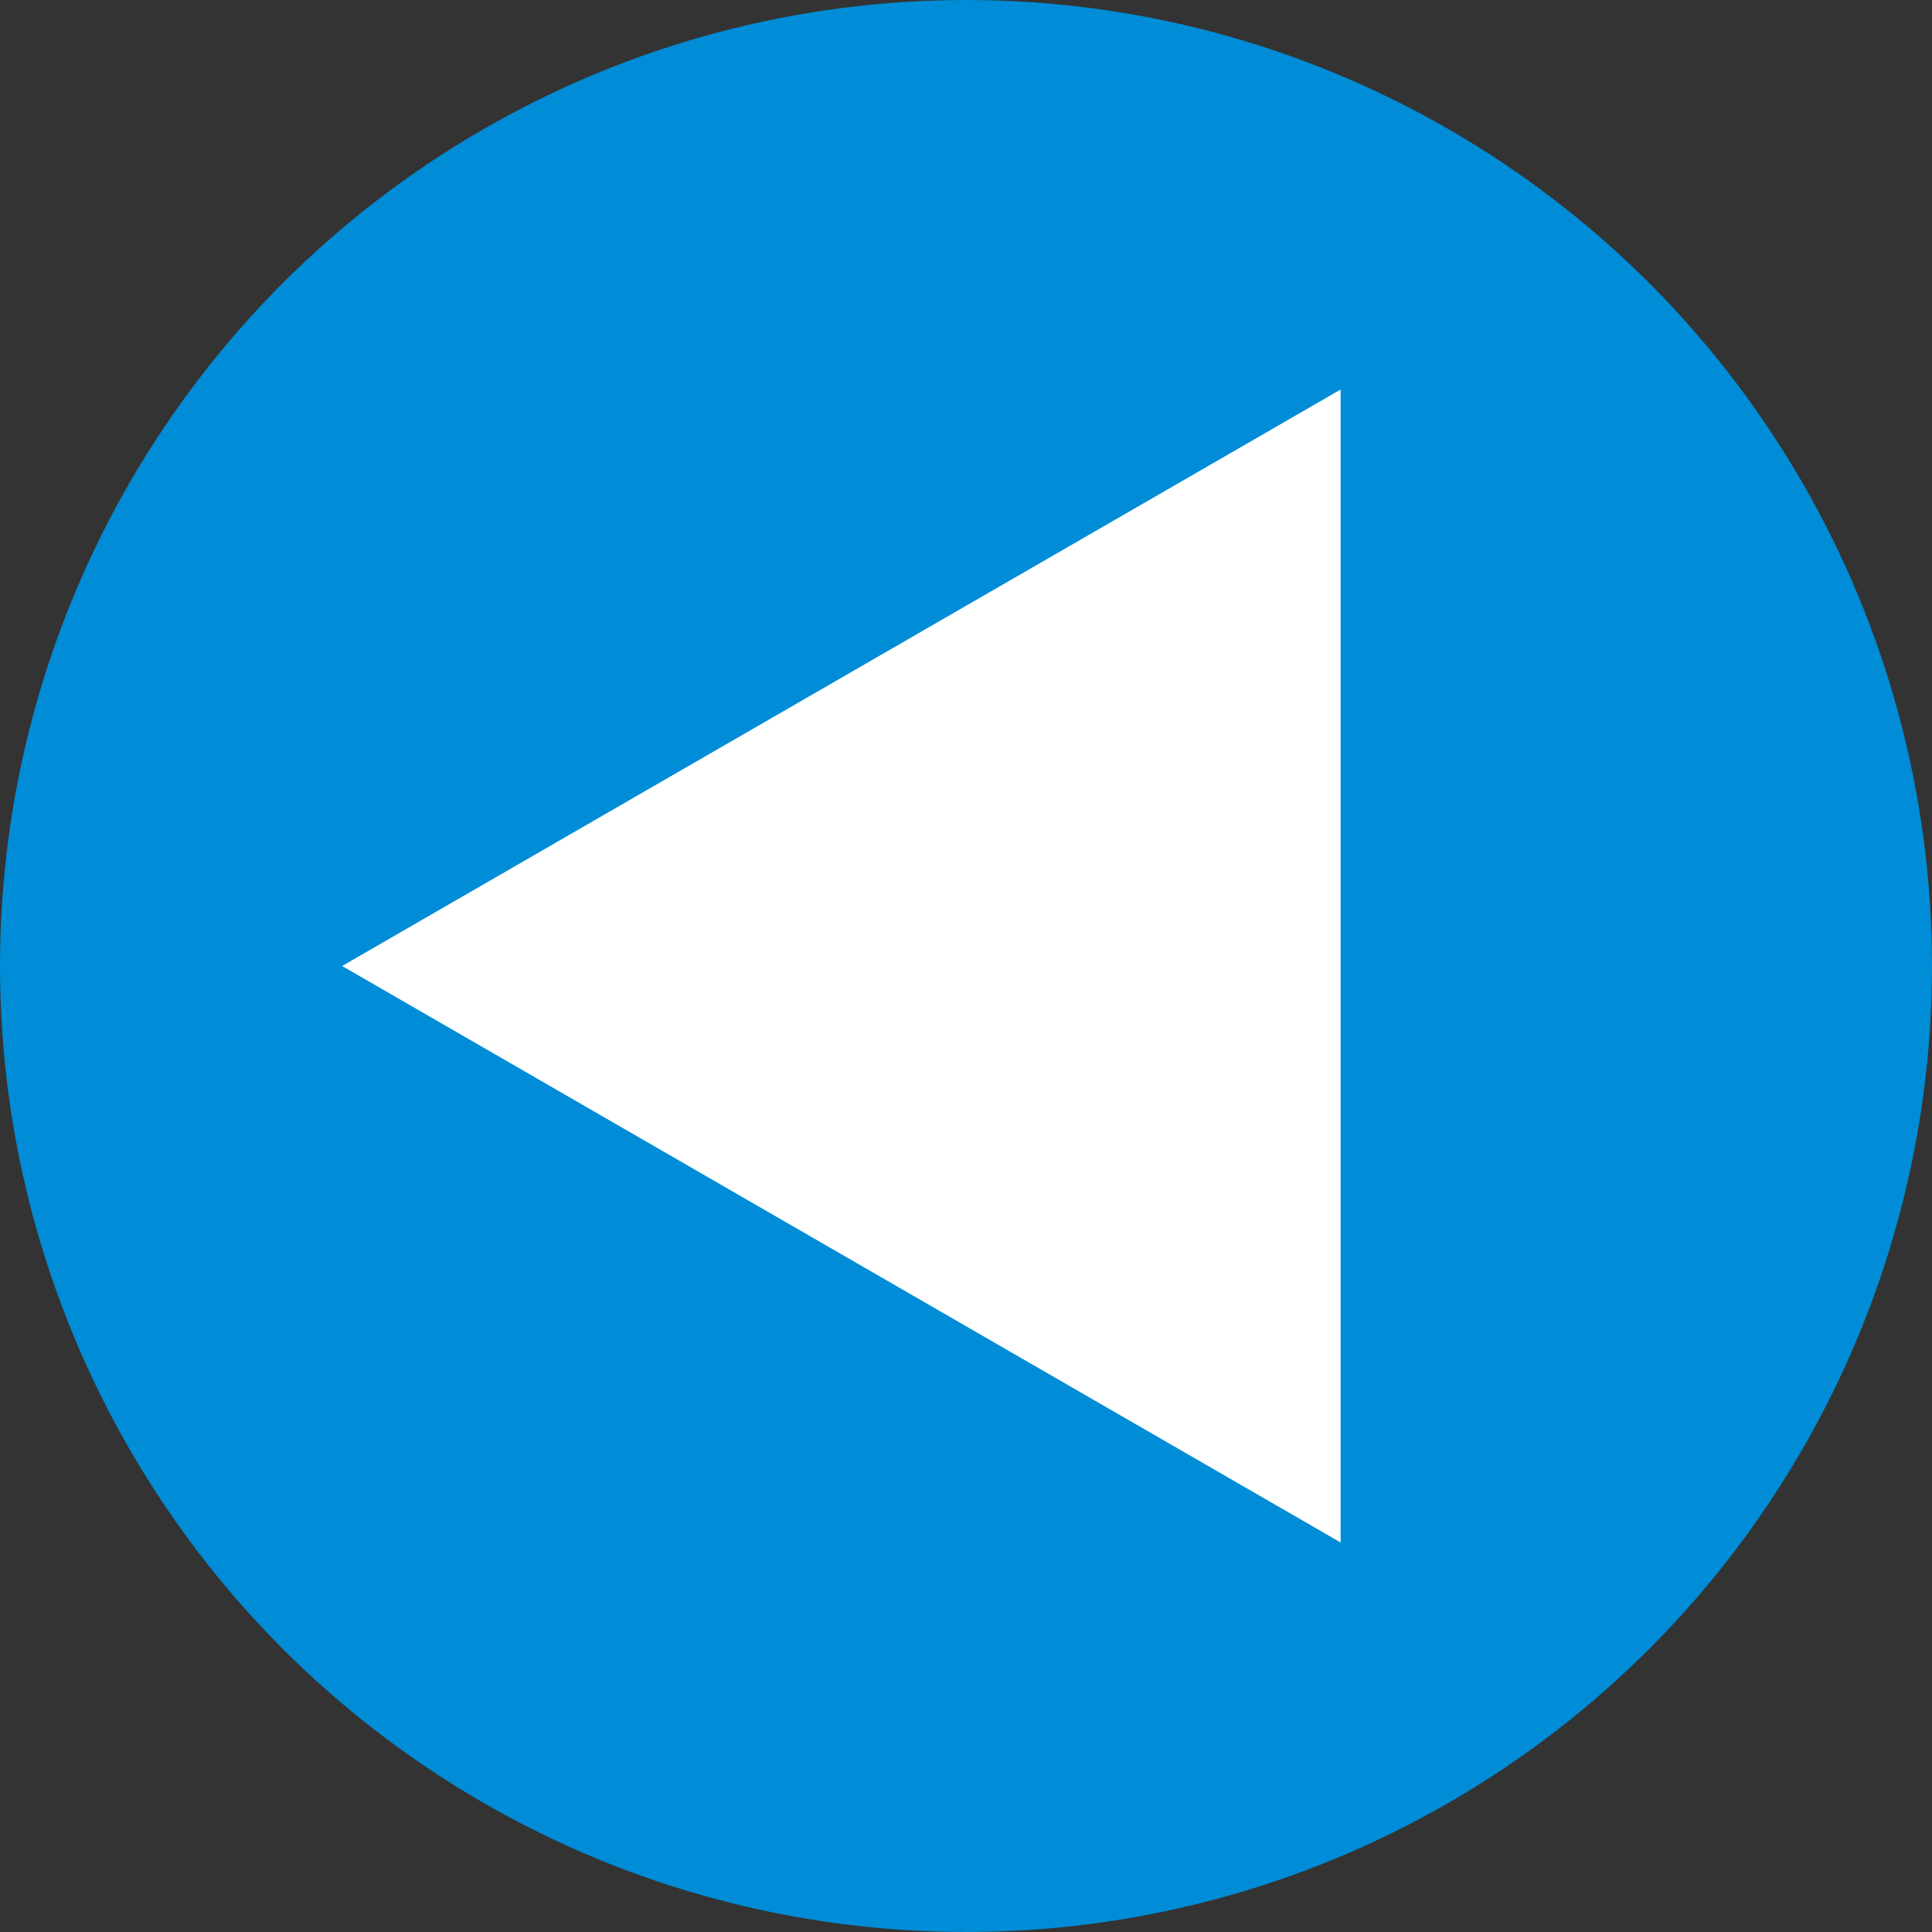 <?xml version="1.0" encoding="UTF-8"?><svg id="_レイヤー_2" xmlns="http://www.w3.org/2000/svg" viewBox="0 0 62 62"><rect x="0" y="0" width="62" height="62" fill="#333333" stroke="none"/><defs><style>.cls-1{fill:#008cd6;}.cls-2{fill:#fff;}</style></defs><g id="_レイヤー_2-2"><g id="_レイヤー_1-2"><circle class="cls-1" cx="31" cy="31" r="31"/><polygon class="cls-2" points="10.979 31 43.022 12.5 43.022 49.5 10.979 31"/></g></g></svg>